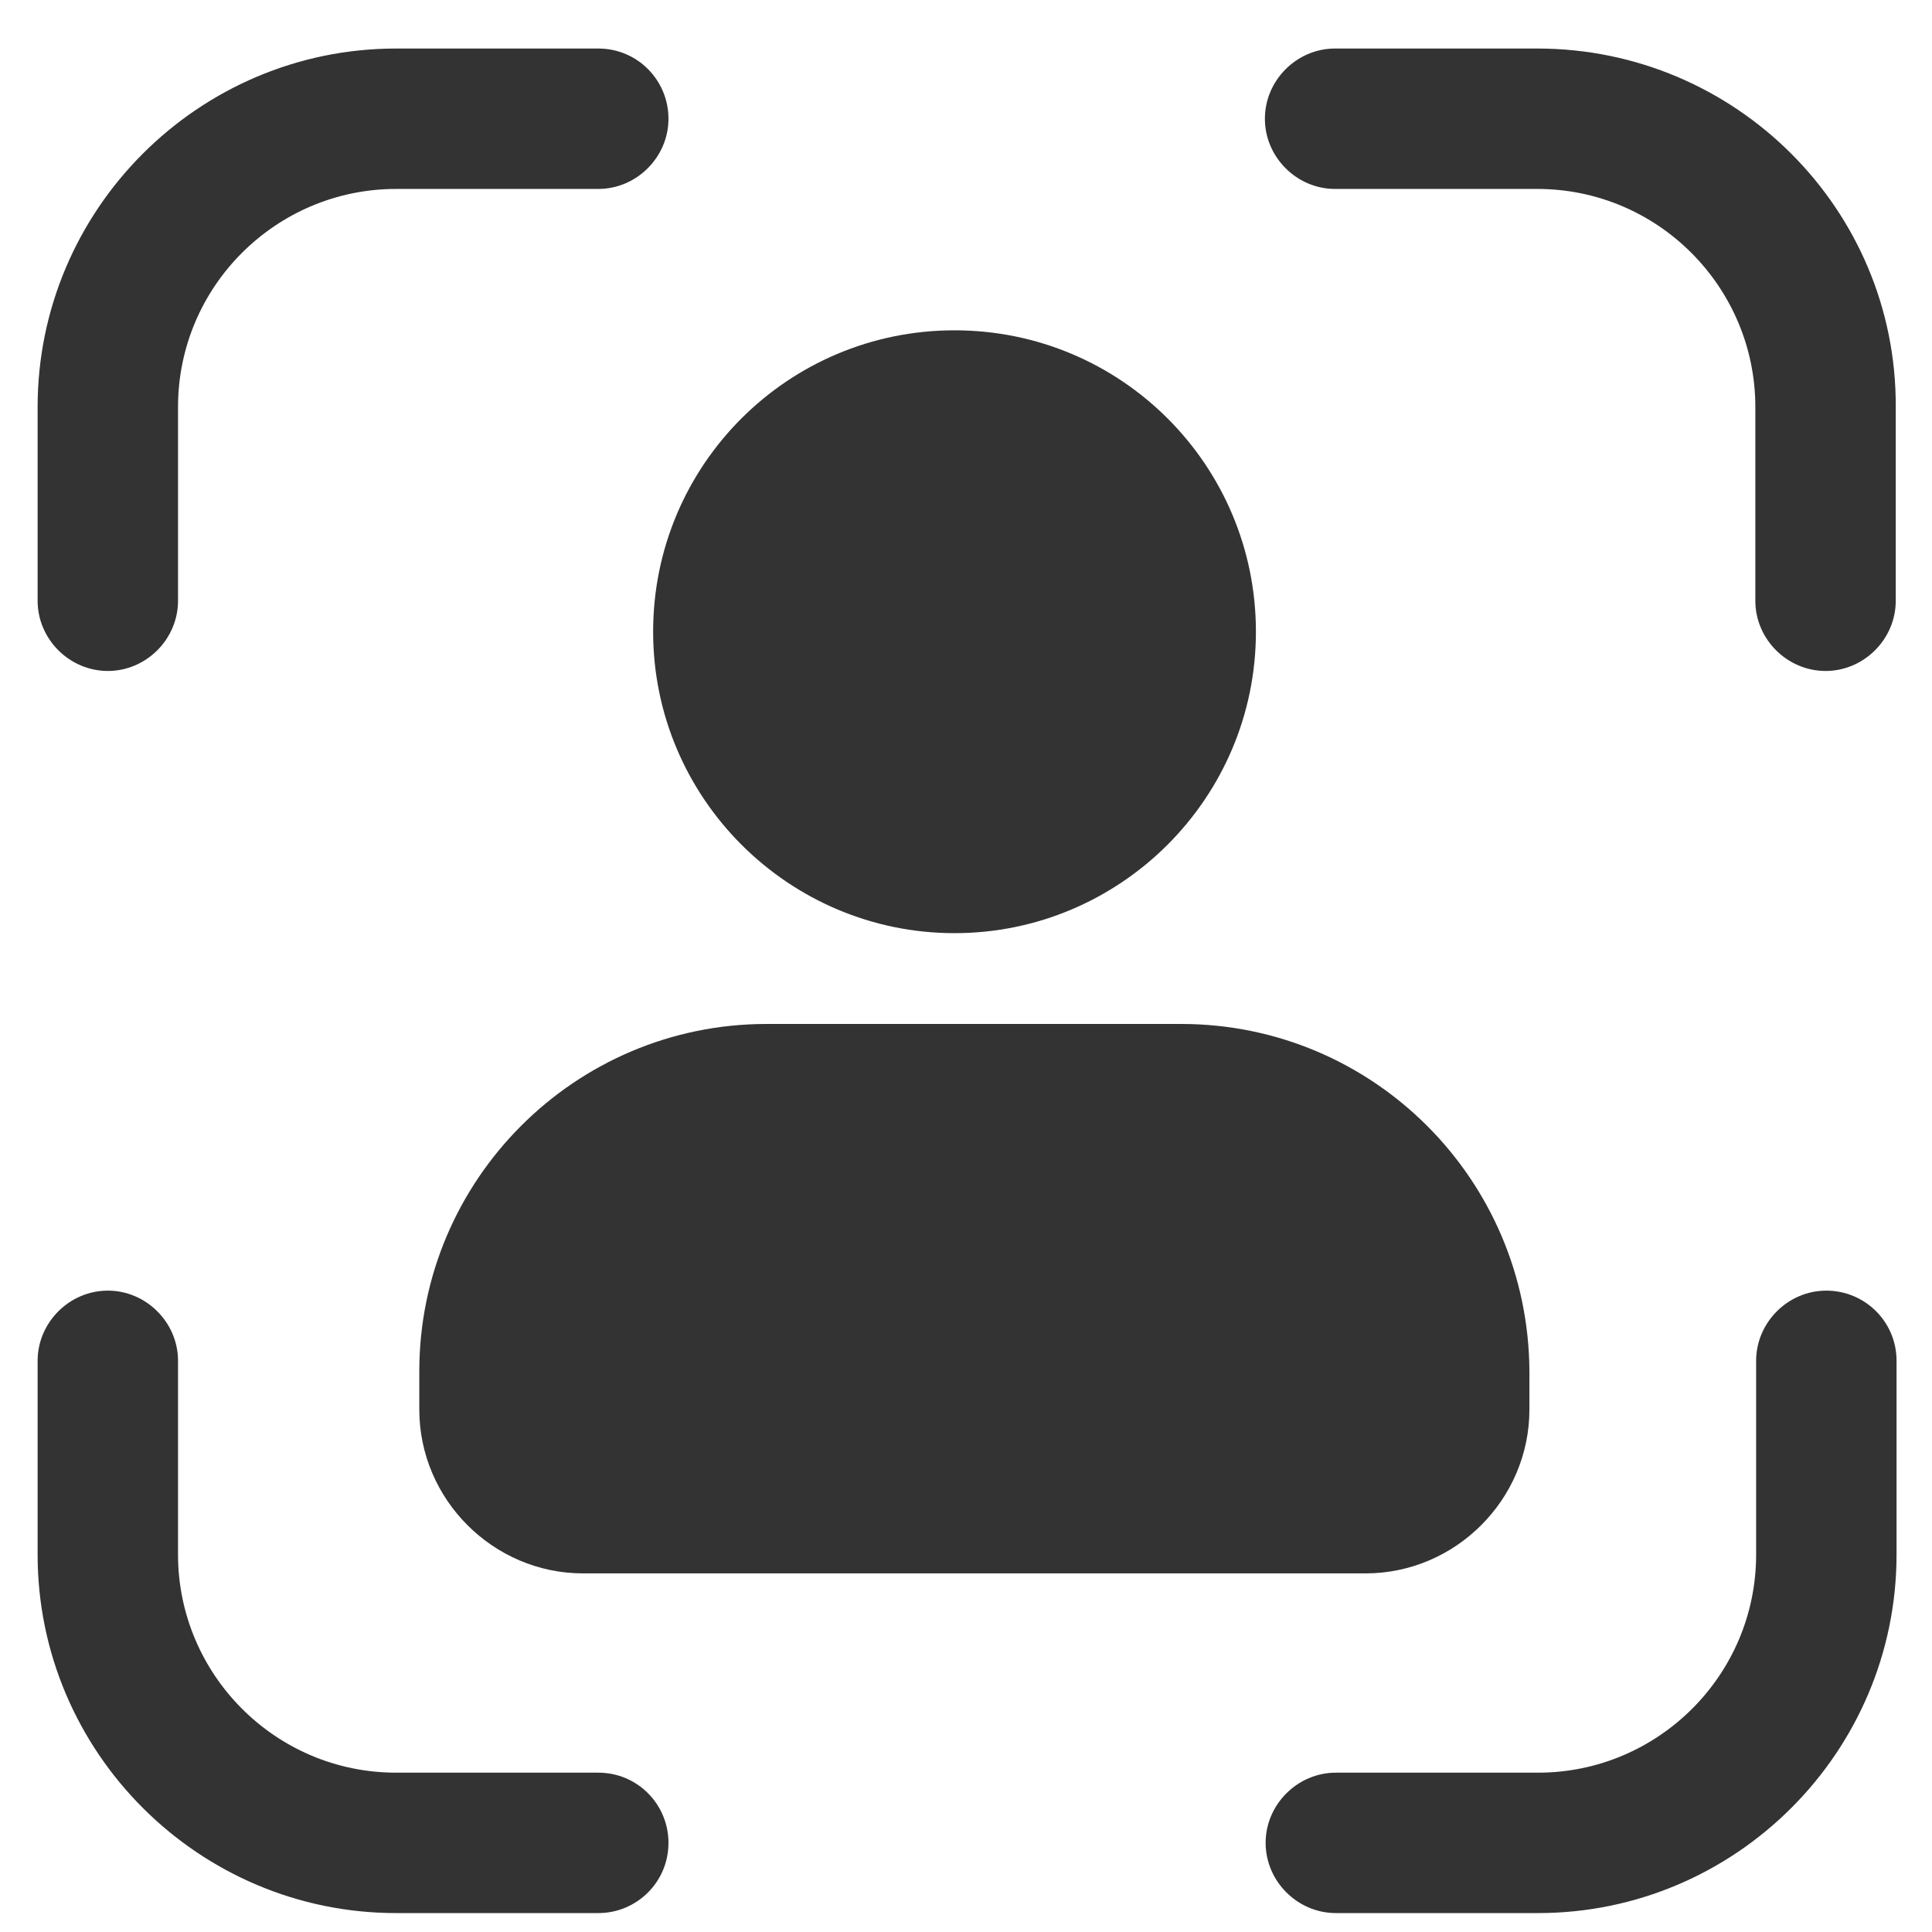 <?xml version="1.0" encoding="UTF-8"?> <svg xmlns="http://www.w3.org/2000/svg" width="34" height="34" viewBox="0 0 34 34" fill="none"><path d="M10.529 0.854H6.971C3.495 0.854 0.662 3.687 0.662 7.163V10.573C0.662 11.248 1.222 11.808 1.898 11.808C2.573 11.808 3.133 11.248 3.133 10.573V7.163C3.133 5.038 4.862 3.325 6.971 3.325H10.529C11.204 3.325 11.764 2.765 11.764 2.09C11.764 1.414 11.221 0.854 10.529 0.854Z" fill="#333333"></path><path d="M27.053 0.854H23.495C22.82 0.854 22.26 1.414 22.26 2.09C22.26 2.765 22.82 3.325 23.495 3.325H27.053C29.178 3.325 30.891 5.055 30.891 7.163V10.573C30.891 11.248 31.451 11.808 32.127 11.808C32.802 11.808 33.362 11.248 33.362 10.573V7.163C33.379 3.687 30.545 0.854 27.053 0.854Z" fill="#333333"></path><path d="M10.529 31.196H6.971C4.846 31.196 3.133 29.466 3.133 27.358V23.948C3.133 23.273 2.573 22.713 1.898 22.713C1.222 22.713 0.662 23.273 0.662 23.948V27.358C0.662 30.834 3.495 33.667 6.971 33.667H10.529C11.204 33.667 11.764 33.123 11.764 32.431C11.764 31.756 11.221 31.196 10.529 31.196Z" fill="#333333"></path><path d="M32.14 22.713C31.465 22.713 30.905 23.273 30.905 23.948V27.358C30.905 29.483 29.175 31.196 27.067 31.196H23.509C22.834 31.196 22.273 31.756 22.273 32.431C22.273 33.107 22.834 33.667 23.509 33.667H27.067C30.543 33.667 33.376 30.834 33.376 27.358V23.948C33.376 23.256 32.816 22.713 32.14 22.713Z" fill="#333333"></path><path d="M16.798 16.422C19.714 16.422 22.102 14.05 22.102 11.117C22.102 8.185 19.73 5.813 16.798 5.813C13.866 5.813 11.494 8.185 11.494 11.117C11.494 14.05 13.883 16.422 16.798 16.422Z" fill="#333333"></path><path d="M20.787 18.02H13.49C10.113 18.02 7.379 20.771 7.379 24.131V24.806C7.379 26.388 8.68 27.689 10.261 27.689H24.032C25.614 27.689 26.915 26.388 26.915 24.806V24.131C26.898 20.754 24.164 18.02 20.787 18.02Z" fill="#333333"></path></svg> 